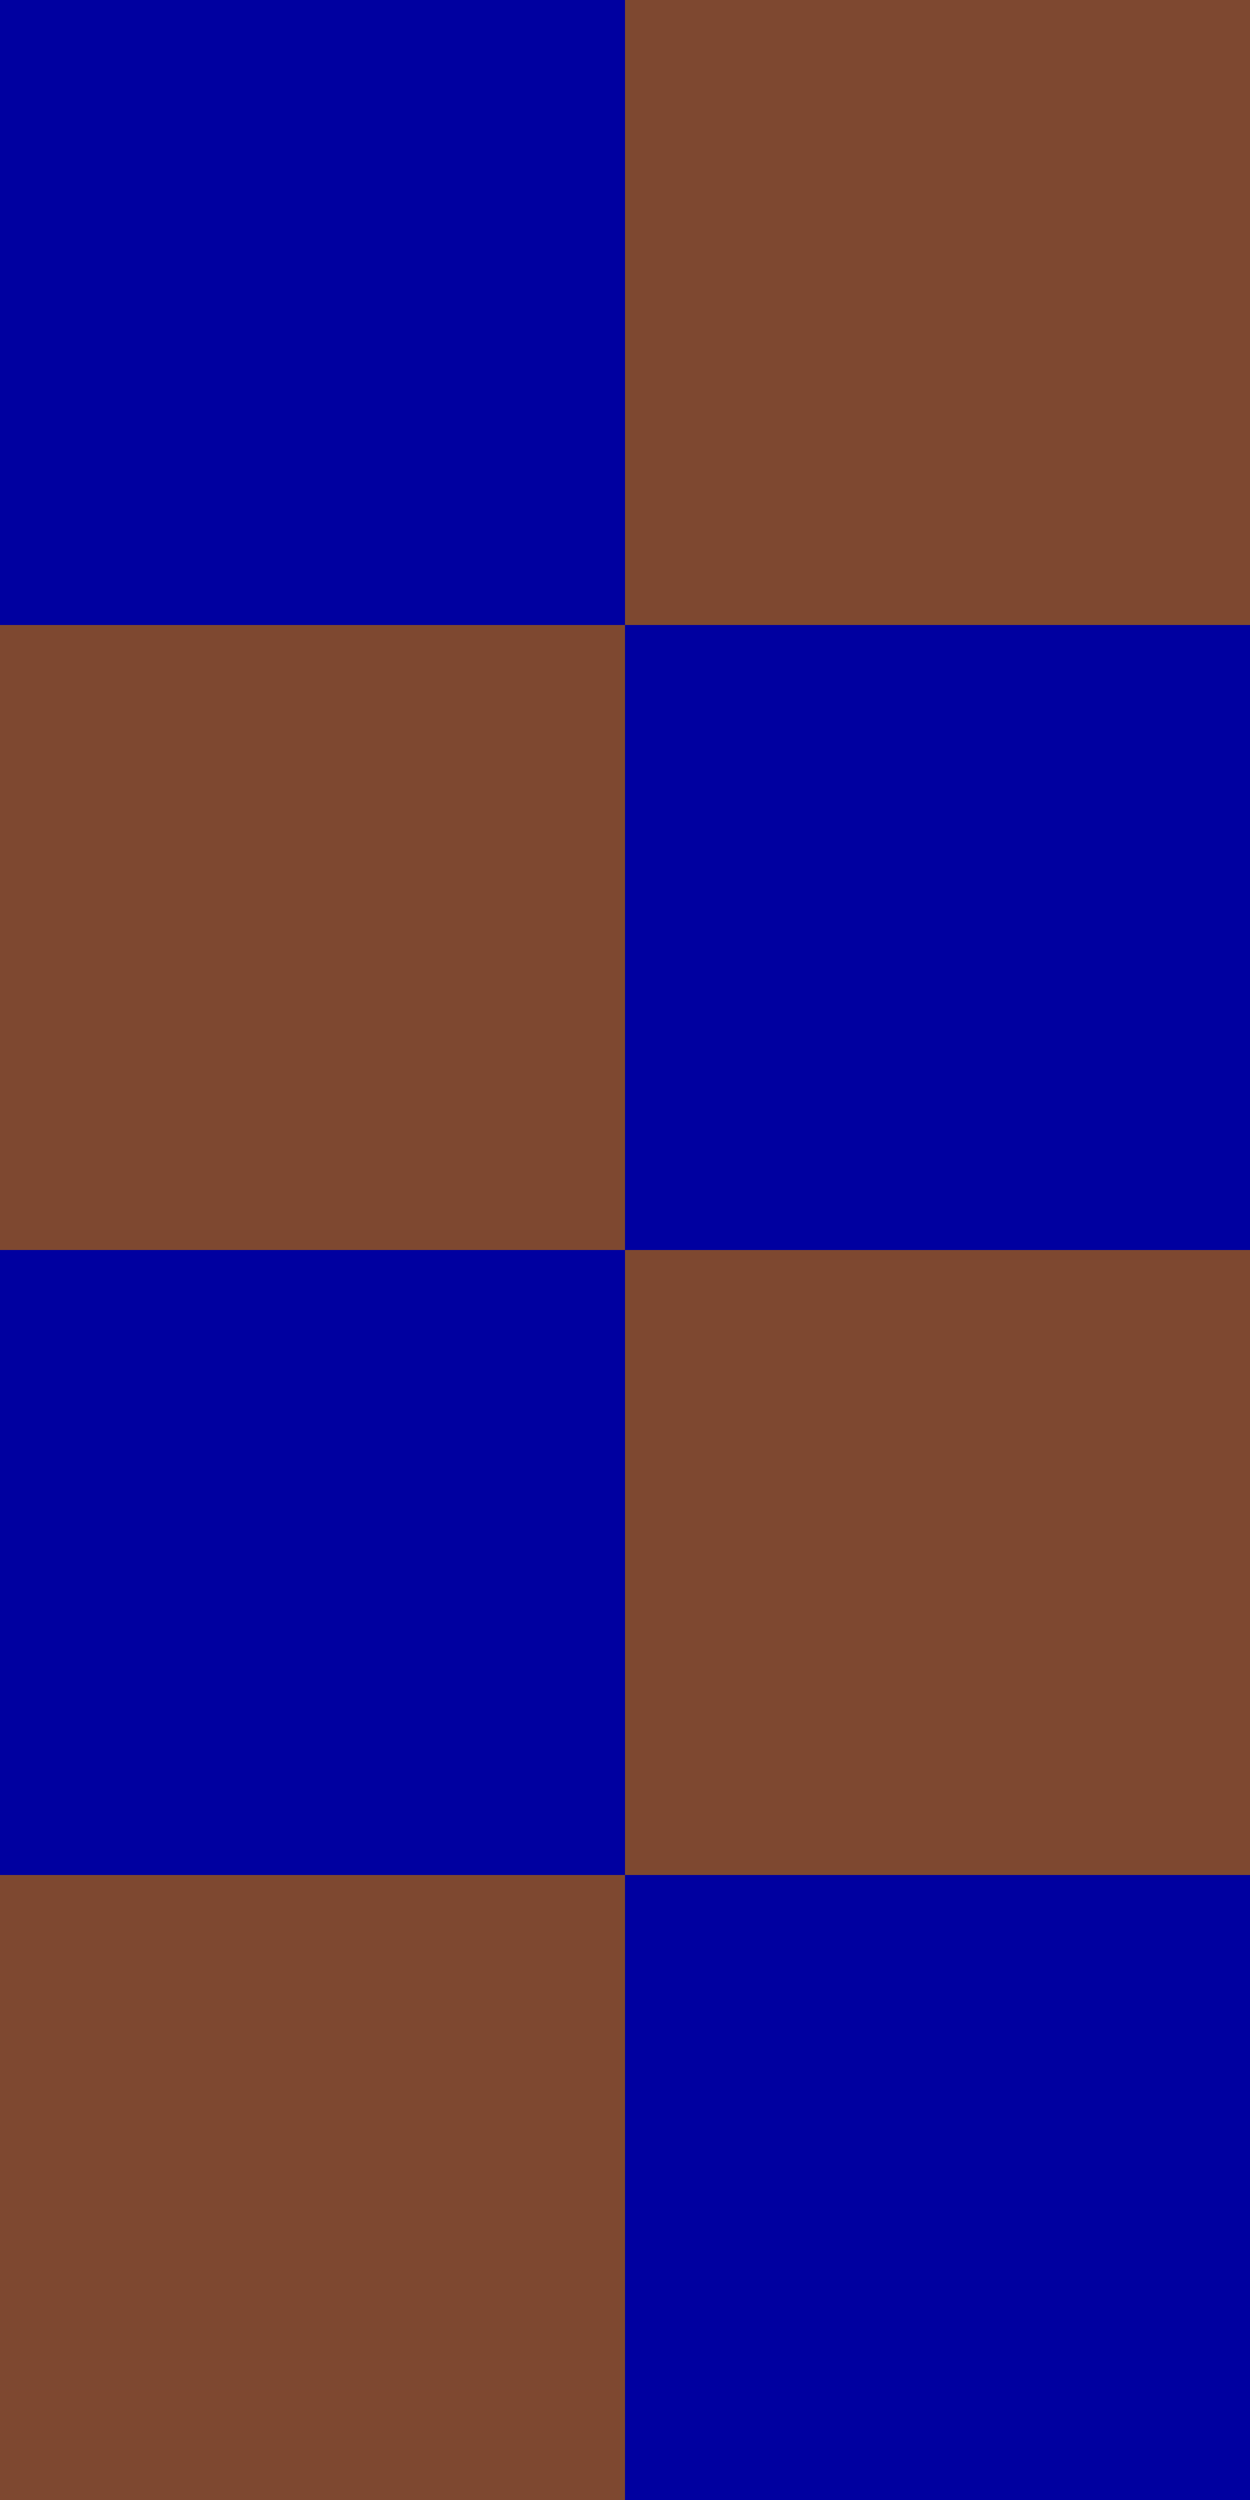 <?xml version="1.0"?>
<!DOCTYPE svg PUBLIC "-//W3C//DTD SVG 1.1//EN"
  "http://www.w3.org/Graphics/SVG/1.1/DTD/svg11.dtd">
 
<svg xmlns="http://www.w3.org/2000/svg"
 width="20" height="40">
  <rect x="0" y="0" width="10" height="10" rx="0"
      style="fill:#0000a0;" />
  <rect x="10" y="10" width="10" height="10" rx="0"
      style="fill:#0000a0;" />
  <rect x="0" y="20" width="10" height="10" rx="0"
      style="fill:#0000a0;" />
  <rect x="10" y="30" width="10" height="10" rx="0"
      style="fill:#0000a0;" />

  <rect x="10" y="0" width="10" height="10" rx="0"
      style="fill:#7e4830;" />
  <rect x="0" y="10" width="10" height="10" rx="0"
      style="fill:#7e4830;" />
  <rect x="10" y="20" width="10" height="10" rx="0"
      style="fill:#7e4830;" />
  <rect x="0" y="30" width="10" height="10" rx="0"
      style="fill:#7e4830;" />
</svg>
